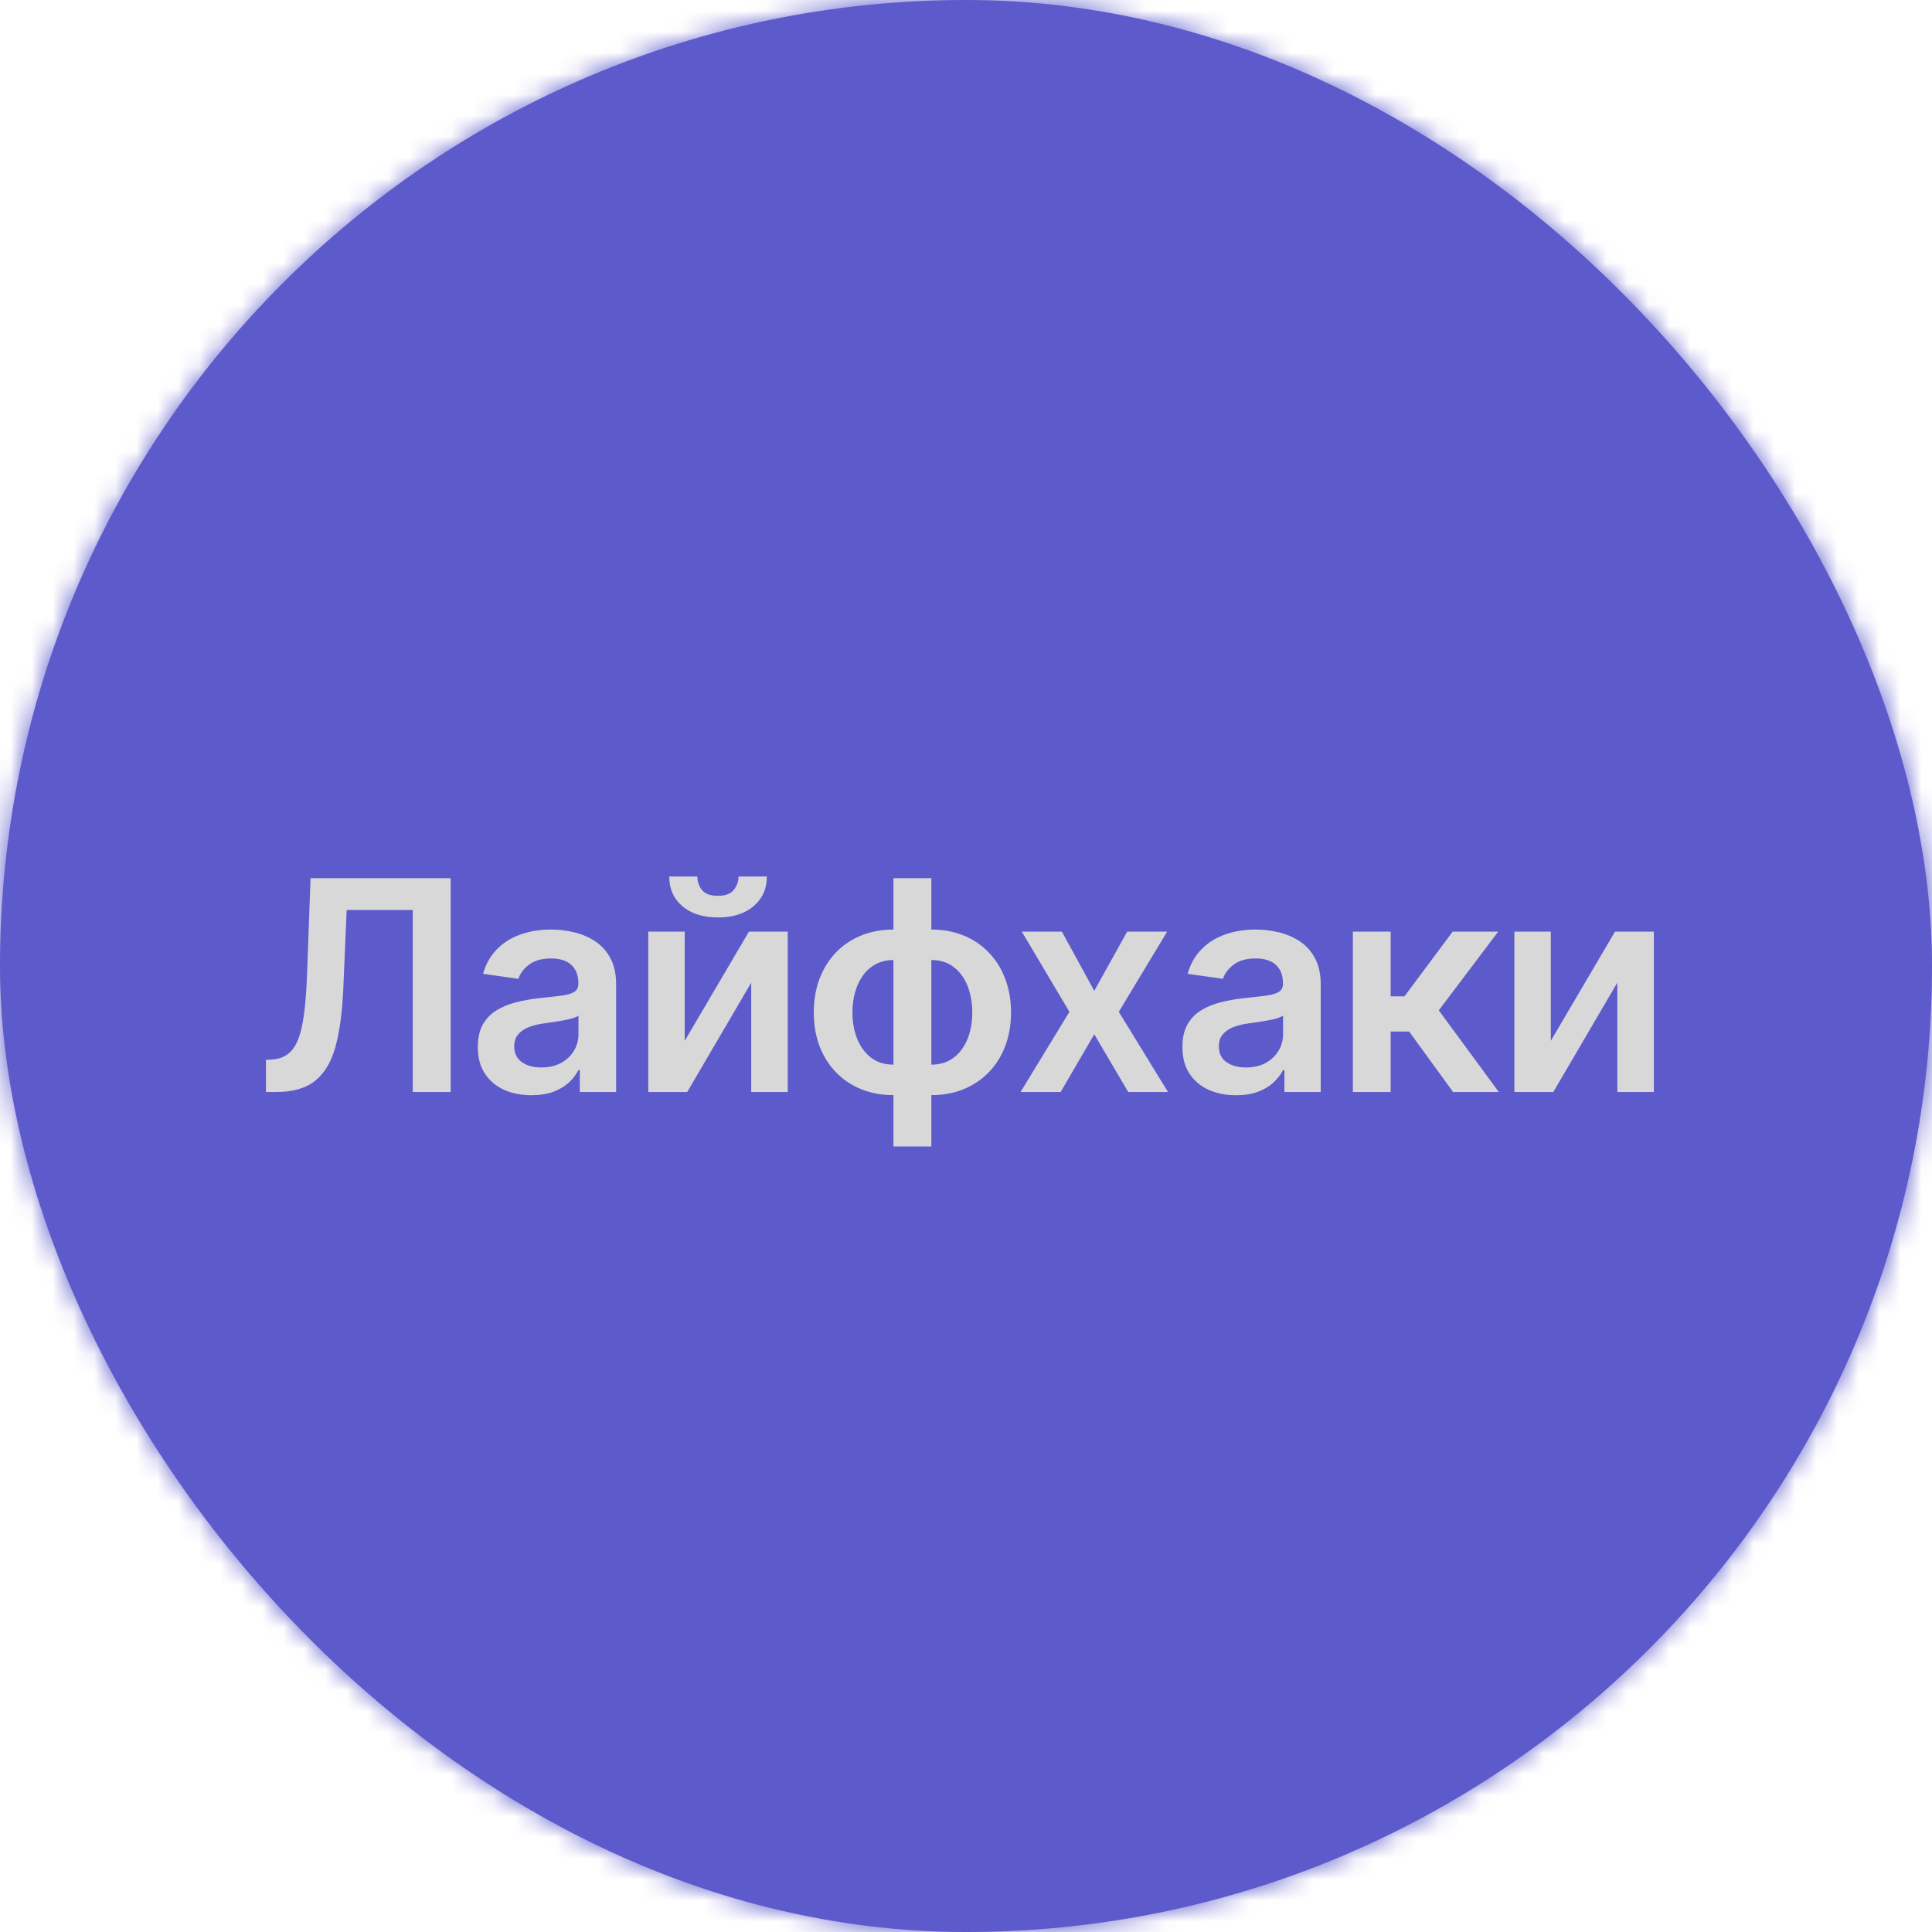 <?xml version="1.0" encoding="UTF-8"?> <svg xmlns="http://www.w3.org/2000/svg" width="92" height="92" viewBox="0 0 92 92" fill="none"> <rect width="92" height="92" rx="46" fill="#5D5ACB"></rect> <mask id="mask0_220_375" style="mask-type:alpha" maskUnits="userSpaceOnUse" x="0" y="0" width="92" height="92"> <rect width="92" height="92" rx="46" fill="#402993"></rect> </mask> <g mask="url(#mask0_220_375)"> <rect x="-15.541" y="-15.109" width="119.973" height="133.023" fill="#5D5ACB"></rect> </g> <path d="M12.665 52V50.469L12.953 50.454C13.344 50.431 13.654 50.29 13.883 50.031C14.115 49.773 14.286 49.357 14.395 48.783C14.508 48.21 14.582 47.441 14.619 46.477L14.788 41.818H21.46V52H19.655V43.334H16.508L16.349 47.048C16.302 48.162 16.18 49.085 15.981 49.818C15.785 50.55 15.464 51.097 15.016 51.458C14.572 51.819 13.954 52 13.162 52H12.665ZM25.308 52.154C24.825 52.154 24.389 52.068 24.001 51.896C23.616 51.72 23.312 51.461 23.086 51.12C22.864 50.779 22.753 50.358 22.753 49.857C22.753 49.426 22.833 49.07 22.992 48.788C23.151 48.507 23.368 48.281 23.643 48.112C23.918 47.943 24.228 47.816 24.573 47.729C24.921 47.64 25.28 47.575 25.651 47.535C26.099 47.489 26.462 47.448 26.74 47.411C27.019 47.371 27.221 47.312 27.347 47.232C27.476 47.149 27.541 47.022 27.541 46.849V46.82C27.541 46.445 27.43 46.155 27.208 45.95C26.986 45.744 26.666 45.641 26.248 45.641C25.807 45.641 25.458 45.737 25.199 45.93C24.944 46.122 24.772 46.349 24.682 46.611L23.002 46.372C23.134 45.908 23.353 45.52 23.658 45.209C23.963 44.894 24.336 44.659 24.776 44.503C25.217 44.344 25.705 44.264 26.238 44.264C26.606 44.264 26.972 44.307 27.337 44.394C27.701 44.48 28.035 44.622 28.336 44.821C28.638 45.017 28.88 45.283 29.062 45.621C29.248 45.959 29.34 46.382 29.34 46.889V52H27.61V50.951H27.551C27.441 51.163 27.287 51.362 27.088 51.548C26.893 51.73 26.646 51.877 26.348 51.99C26.053 52.099 25.706 52.154 25.308 52.154ZM25.776 50.832C26.137 50.832 26.45 50.76 26.715 50.618C26.981 50.472 27.184 50.28 27.327 50.041C27.473 49.803 27.546 49.542 27.546 49.261V48.361C27.489 48.407 27.393 48.45 27.257 48.49C27.125 48.53 26.976 48.565 26.81 48.594C26.644 48.624 26.48 48.651 26.318 48.674C26.155 48.697 26.015 48.717 25.895 48.734C25.627 48.77 25.386 48.83 25.174 48.913C24.962 48.995 24.795 49.111 24.672 49.261C24.549 49.407 24.488 49.595 24.488 49.827C24.488 50.159 24.609 50.409 24.851 50.578C25.093 50.747 25.401 50.832 25.776 50.832ZM32.605 49.564L35.663 44.364H37.512V52H35.772V46.795L32.724 52H30.87V44.364H32.605V49.564ZM35.17 41.739H36.518C36.518 42.319 36.307 42.789 35.886 43.151C35.469 43.508 34.902 43.688 34.186 43.688C33.477 43.688 32.912 43.508 32.491 43.151C32.073 42.789 31.866 42.319 31.869 41.739H33.207C33.207 41.977 33.28 42.191 33.425 42.38C33.575 42.566 33.828 42.658 34.186 42.658C34.538 42.658 34.788 42.566 34.937 42.38C35.089 42.194 35.167 41.981 35.17 41.739ZM42.545 54.595V41.818H44.35V54.595H42.545ZM42.545 52.149C41.985 52.149 41.473 52.055 41.009 51.866C40.545 51.677 40.144 51.408 39.806 51.06C39.471 50.712 39.211 50.298 39.026 49.818C38.843 49.334 38.752 48.798 38.752 48.212C38.752 47.625 38.843 47.09 39.026 46.606C39.211 46.122 39.471 45.706 39.806 45.358C40.144 45.007 40.545 44.736 41.009 44.548C41.473 44.359 41.985 44.264 42.545 44.264H42.928V52.149H42.545ZM42.545 50.697H42.769V45.716H42.545C42.227 45.716 41.946 45.782 41.7 45.915C41.458 46.044 41.255 46.225 41.089 46.457C40.926 46.685 40.802 46.95 40.716 47.252C40.633 47.55 40.592 47.87 40.592 48.212C40.592 48.666 40.666 49.082 40.815 49.459C40.965 49.834 41.183 50.134 41.472 50.359C41.763 50.585 42.121 50.697 42.545 50.697ZM44.35 52.149H43.967V44.264H44.35C44.91 44.264 45.422 44.359 45.886 44.548C46.35 44.736 46.75 45.007 47.085 45.358C47.423 45.706 47.683 46.122 47.865 46.606C48.051 47.09 48.144 47.625 48.144 48.212C48.144 48.798 48.051 49.334 47.865 49.818C47.683 50.298 47.423 50.712 47.085 51.06C46.75 51.408 46.35 51.677 45.886 51.866C45.422 52.055 44.91 52.149 44.35 52.149ZM44.35 50.697C44.672 50.697 44.953 50.633 45.195 50.504C45.437 50.374 45.639 50.195 45.802 49.967C45.968 49.738 46.092 49.474 46.175 49.176C46.258 48.874 46.299 48.553 46.299 48.212C46.299 47.758 46.226 47.342 46.08 46.964C45.934 46.586 45.716 46.284 45.424 46.059C45.136 45.83 44.778 45.716 44.35 45.716H44.127V50.697H44.35ZM50.567 44.364L52.108 47.182L53.674 44.364H55.578L53.276 48.182L55.618 52H53.724L52.108 49.251L50.507 52H48.598L50.925 48.182L48.658 44.364H50.567ZM58.86 52.154C58.377 52.154 57.941 52.068 57.553 51.896C57.168 51.72 56.863 51.461 56.638 51.12C56.416 50.779 56.305 50.358 56.305 49.857C56.305 49.426 56.385 49.07 56.544 48.788C56.703 48.507 56.92 48.281 57.195 48.112C57.47 47.943 57.78 47.816 58.125 47.729C58.473 47.64 58.832 47.575 59.203 47.535C59.651 47.489 60.014 47.448 60.292 47.411C60.571 47.371 60.773 47.312 60.899 47.232C61.028 47.149 61.093 47.022 61.093 46.849V46.82C61.093 46.445 60.982 46.155 60.76 45.95C60.537 45.744 60.218 45.641 59.8 45.641C59.359 45.641 59.01 45.737 58.751 45.93C58.496 46.122 58.323 46.349 58.234 46.611L56.553 46.372C56.686 45.908 56.905 45.52 57.21 45.209C57.515 44.894 57.888 44.659 58.328 44.503C58.769 44.344 59.256 44.264 59.79 44.264C60.158 44.264 60.524 44.307 60.889 44.394C61.253 44.48 61.586 44.622 61.888 44.821C62.19 45.017 62.432 45.283 62.614 45.621C62.8 45.959 62.892 46.382 62.892 46.889V52H61.162V50.951H61.102C60.993 51.163 60.839 51.362 60.64 51.548C60.445 51.73 60.198 51.877 59.899 51.99C59.604 52.099 59.258 52.154 58.86 52.154ZM59.328 50.832C59.689 50.832 60.002 50.76 60.267 50.618C60.532 50.472 60.736 50.28 60.879 50.041C61.025 49.803 61.098 49.542 61.098 49.261V48.361C61.041 48.407 60.945 48.45 60.809 48.49C60.677 48.53 60.528 48.565 60.362 48.594C60.196 48.624 60.032 48.651 59.87 48.674C59.707 48.697 59.566 48.717 59.447 48.734C59.178 48.77 58.938 48.83 58.726 48.913C58.514 48.995 58.347 49.111 58.224 49.261C58.101 49.407 58.04 49.595 58.04 49.827C58.04 50.159 58.161 50.409 58.403 50.578C58.645 50.747 58.953 50.832 59.328 50.832ZM64.422 52V44.364H66.222V47.446H66.878L69.175 44.364H71.342L68.514 48.112L71.372 52H69.195L67.102 49.121H66.222V52H64.422ZM73.848 49.564L76.905 44.364H78.755V52H77.015V46.795L73.967 52H72.113V44.364H73.848V49.564Z" fill="#D8D8D8"></path> </svg> 